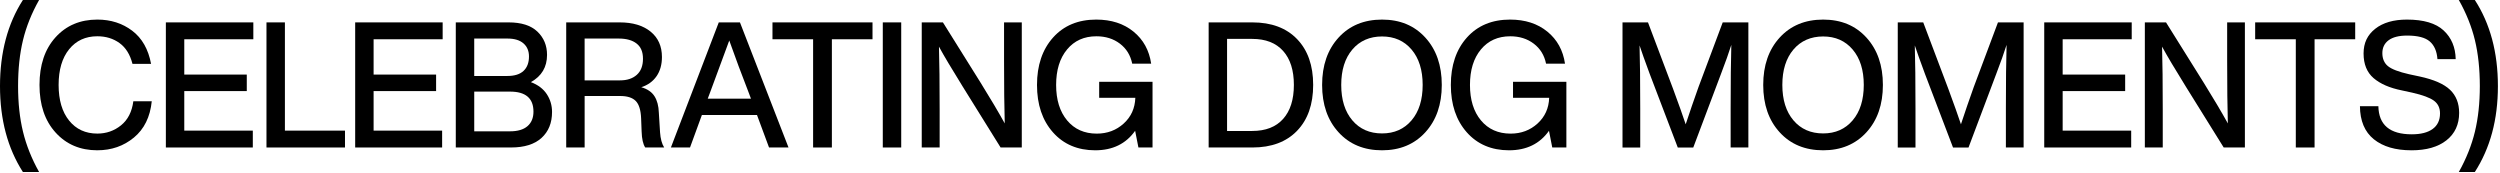 <svg width="884" height="61" viewBox="0 0 884 61" fill="none" xmlns="http://www.w3.org/2000/svg">
<path d="M8.098 60.82C2.701 52.413 0 42.288 0 30.441C0 18.593 2.701 8.367 8.098 0H13.822C11.182 4.679 9.288 9.411 8.129 14.196C6.97 18.981 6.393 24.396 6.393 30.441C6.393 36.486 6.97 41.777 8.129 46.562C9.288 51.347 11.182 56.097 13.822 60.82H8.098Z" fill="black"/>
<path d="M34.424 53.144C28.374 53.144 23.453 51.052 19.659 46.87C15.861 42.689 13.967 37.076 13.967 30.035C13.967 22.994 15.853 17.381 19.628 13.2C23.404 9.019 28.335 6.926 34.424 6.926C39.173 6.926 43.284 8.243 46.752 10.869C50.224 13.499 52.444 17.403 53.418 22.58H46.844C45.994 19.267 44.461 16.813 42.249 15.218C40.037 13.623 37.429 12.825 34.424 12.825C30.242 12.825 26.916 14.359 24.44 17.421C21.964 20.487 20.726 24.691 20.726 30.031C20.726 35.371 21.964 39.578 24.44 42.641C26.916 45.707 30.242 47.236 34.424 47.236C37.592 47.236 40.381 46.262 42.795 44.315C45.209 42.367 46.659 39.53 47.148 35.803H53.665C53.096 41.354 50.995 45.628 47.364 48.633C43.729 51.638 39.42 53.136 34.428 53.136L34.424 53.144Z" fill="black"/>
<path d="M89.573 13.883H65.16V26.369H87.26V32.207H65.16V46.187H89.393V52.153H58.648V7.917H89.578V13.883H89.573Z" fill="black"/>
<path d="M100.738 46.187H121.988V52.153H94.226V7.917H100.742V46.187H100.738Z" fill="black"/>
<path d="M156.518 13.883H132.104V26.369H154.205V32.207H132.104V46.187H156.337V52.153H125.592V7.917H156.522V13.883H156.518Z" fill="black"/>
<path d="M187.716 29.039C190.232 29.991 192.109 31.41 193.347 33.295C194.585 35.181 195.202 37.283 195.202 39.6C195.202 43.451 193.964 46.509 191.488 48.765C189.012 51.021 185.421 52.148 180.711 52.148H161.166V7.917H179.856C184.363 7.917 187.752 9.005 190.025 11.177C192.299 13.354 193.435 16.095 193.435 19.408C193.435 23.717 191.528 26.924 187.712 29.039H187.716ZM179.438 13.632H167.687V26.863H179.438C181.953 26.863 183.852 26.264 185.13 25.061C186.408 23.862 187.047 22.162 187.047 19.967C187.047 18.02 186.399 16.478 185.099 15.341C183.799 14.204 181.914 13.632 179.438 13.632ZM180.35 46.434C183.068 46.434 185.13 45.822 186.531 44.601C187.932 43.381 188.633 41.671 188.633 39.477C188.633 34.754 185.87 32.392 180.354 32.392H167.691V46.434H180.354H180.35Z" fill="black"/>
<path d="M233.389 46.747C233.552 49.069 234.037 50.866 234.852 52.153H228.155C227.384 50.994 226.956 49.108 226.877 46.5L226.696 41.777C226.573 38.878 225.934 36.847 224.78 35.688C223.621 34.529 221.806 33.947 219.329 33.947H206.728V52.148H200.212V7.917H219.149C223.735 7.917 227.366 9.005 230.045 11.177C232.724 13.354 234.063 16.346 234.063 20.157C234.063 22.849 233.424 25.118 232.146 26.96C230.869 28.801 229.071 30.097 226.758 30.841C228.908 31.462 230.463 32.52 231.415 34.009C232.367 35.498 232.887 37.446 232.966 39.847L233.393 46.742L233.389 46.747ZM219.263 28.418C221.739 28.418 223.709 27.766 225.167 26.462C226.626 25.158 227.357 23.263 227.357 20.778C227.357 18.293 226.604 16.584 225.106 15.403C223.603 14.222 221.493 13.632 218.774 13.632H206.72V28.418H219.263Z" fill="black"/>
<path d="M271.932 52.153L267.671 40.658H248.188L243.989 52.153H237.23L254.158 7.917H261.648L278.818 52.153H271.936H271.932ZM250.259 34.882H265.539L264.627 32.458C262.314 26.537 260.062 20.487 257.868 14.319C256.366 18.46 254.132 24.506 251.171 32.458L250.259 34.882Z" fill="black"/>
<path d="M308.519 7.917V13.883H294.151V52.153H287.516V13.883H273.148V7.917H308.523H308.519Z" fill="black"/>
<path d="M312.154 52.153V7.917H318.671V52.153H312.154Z" fill="black"/>
<path d="M355.033 7.917H361.303V52.153H353.813L340.48 30.718C336.541 24.382 333.721 19.637 332.016 16.491C332.179 22.043 332.259 29.453 332.259 38.732V52.153H325.927V7.917H333.417L346.812 29.352C350.182 34.78 353.002 39.539 355.275 43.641C355.112 38.049 355.033 30.616 355.033 21.338V7.917Z" fill="black"/>
<path d="M388.66 28.916H407.535V52.153H402.543L401.384 46.249C398.137 50.844 393.427 53.144 387.258 53.144C381.09 53.144 376.067 51.021 372.313 46.778C368.56 42.535 366.683 36.953 366.683 30.035C366.683 23.118 368.582 17.487 372.375 13.262C376.169 9.036 381.253 6.926 387.629 6.926C392.947 6.926 397.339 8.345 400.811 11.182C404.283 14.019 406.363 17.8 407.05 22.518H400.353C399.745 19.536 398.291 17.174 396 15.438C393.704 13.698 390.937 12.83 387.69 12.83C383.346 12.83 379.887 14.381 377.31 17.491C374.732 20.598 373.446 24.783 373.446 30.04C373.446 35.296 374.746 39.481 377.341 42.588C379.936 45.694 383.43 47.249 387.814 47.249C391.546 47.249 394.722 46.06 397.344 43.676C399.961 41.297 401.331 38.261 401.455 34.573H388.668V28.92L388.66 28.916Z" fill="black"/>
<path d="M442.844 7.917C449.581 7.917 454.846 9.886 458.644 13.821C462.437 17.756 464.336 23.162 464.336 30.035C464.336 36.908 462.437 42.314 458.644 46.249C454.85 50.184 449.581 52.153 442.844 52.153H427.379V7.917H442.844ZM442.782 46.311C447.532 46.311 451.176 44.892 453.709 42.054C456.247 39.217 457.516 35.212 457.516 30.031C457.516 24.849 456.247 20.849 453.709 18.011C451.171 15.174 447.527 13.755 442.782 13.755H433.891V46.311H442.782Z" fill="black"/>
<path d="M488.688 53.144C482.317 53.144 477.189 51.021 473.316 46.778C469.439 42.535 467.5 36.953 467.5 30.035C467.5 23.118 469.439 17.54 473.316 13.292C477.193 9.049 482.317 6.926 488.688 6.926C495.059 6.926 500.126 9.049 503.999 13.292C507.876 17.54 509.815 23.118 509.815 30.035C509.815 36.953 507.876 42.535 503.999 46.778C500.122 51.025 495.02 53.144 488.688 53.144ZM488.688 47.179C493.033 47.179 496.513 45.637 499.13 42.552C501.748 39.468 503.056 35.296 503.056 30.035C503.056 24.774 501.748 20.602 499.13 17.518C496.513 14.434 493.033 12.892 488.688 12.892C484.344 12.892 480.802 14.434 478.184 17.518C475.567 20.602 474.259 24.779 474.259 30.035C474.259 35.291 475.567 39.468 478.184 42.552C480.802 45.637 484.304 47.179 488.688 47.179Z" fill="black"/>
<path d="M534.995 28.916H553.87V52.153H548.878L547.719 46.249C544.472 50.844 539.762 53.144 533.594 53.144C527.426 53.144 522.403 51.021 518.649 46.778C514.895 42.535 513.018 36.953 513.018 30.035C513.018 23.118 514.917 17.487 518.711 13.262C522.504 9.036 527.589 6.926 533.964 6.926C539.282 6.926 543.675 8.345 547.147 11.182C550.619 14.019 552.698 17.8 553.386 22.518H546.689C546.08 19.536 544.627 17.174 542.335 15.438C540.04 13.698 537.273 12.83 534.026 12.83C529.681 12.83 526.223 14.381 523.645 17.491C521.068 20.598 519.781 24.783 519.781 30.04C519.781 35.296 521.081 39.481 523.676 42.588C526.271 45.694 529.765 47.249 534.149 47.249C537.881 47.249 541.058 46.06 543.679 43.676C546.296 41.297 547.667 38.261 547.79 34.573H535.004V28.92L534.995 28.916Z" fill="black"/>
<path d="M609.152 7.917H618.223V52.153H611.954V38.301C611.954 28.942 612.033 21.465 612.196 15.874C611.346 18.566 610.125 21.985 608.544 26.127L598.74 52.157H593.259L583.337 26.127C581.592 21.404 580.394 18.051 579.746 16.064C579.909 21.615 579.988 29.026 579.988 38.305V52.157H573.719V7.917H582.729L591.616 31.462C593.603 36.847 595.088 41.01 596.061 43.949C597.48 39.64 598.983 35.274 600.569 30.841L609.152 7.917Z" fill="black"/>
<path d="M644.664 53.144C638.293 53.144 633.164 51.021 629.291 46.778C625.414 42.535 623.476 36.953 623.476 30.035C623.476 23.118 625.414 17.54 629.291 13.292C633.169 9.049 638.293 6.926 644.664 6.926C651.035 6.926 656.102 9.049 659.975 13.292C663.852 17.54 665.791 23.118 665.791 30.035C665.791 36.953 663.852 42.535 659.975 46.778C656.097 51.025 650.995 53.144 644.664 53.144ZM644.664 47.179C649.008 47.179 652.489 45.637 655.106 42.552C657.723 39.468 659.032 35.296 659.032 30.035C659.032 24.774 657.723 20.602 655.106 17.518C652.489 14.434 649.008 12.892 644.664 12.892C640.32 12.892 636.777 14.434 634.16 17.518C631.543 20.602 630.234 24.779 630.234 30.035C630.234 35.291 631.543 39.468 634.16 42.552C636.777 45.637 640.28 47.179 644.664 47.179Z" fill="black"/>
<path d="M706.48 7.917H715.552V52.153H709.282V38.301C709.282 28.942 709.361 21.465 709.524 15.874C708.674 18.566 707.453 21.985 705.872 26.127L696.068 52.157H690.587L680.665 26.127C678.92 21.404 677.722 18.051 677.074 16.064C677.237 21.615 677.317 29.026 677.317 38.305V52.157H671.047V7.917H680.057L688.944 31.462C690.931 36.847 692.416 41.01 693.39 43.949C694.808 39.64 696.311 35.274 697.897 30.841L706.48 7.917Z" fill="black"/>
<path d="M753.769 13.883H729.355V26.369H751.456V32.207H729.355V46.187H753.588V52.153H722.843V7.917H753.773V13.883H753.769Z" fill="black"/>
<path d="M787.523 7.917H793.793V52.153H786.302L772.97 30.718C769.031 24.382 766.211 19.637 764.506 16.491C764.669 22.043 764.748 29.453 764.748 38.732V52.153H758.417V7.917H765.907L779.301 29.352C782.672 34.78 785.492 39.539 787.765 43.641C787.602 38.049 787.523 30.616 787.523 21.338V7.917Z" fill="black"/>
<path d="M832.799 7.917V13.883H818.431V52.153H811.796V13.883H797.428V7.917H832.803H832.799Z" fill="black"/>
<path d="M852.678 53.144C847.034 53.144 842.602 51.84 839.376 49.232C836.151 46.624 834.517 42.729 834.477 37.552H840.993C841.117 44.178 845.051 47.492 852.806 47.492C856.013 47.492 858.476 46.861 860.204 45.597C861.926 44.333 862.79 42.5 862.79 40.098C862.79 38.151 862.067 36.648 860.626 35.595C859.186 34.538 856.639 33.599 852.987 32.767L849.272 31.96C844.968 31.093 841.641 29.643 839.288 27.612C836.936 25.585 835.759 22.681 835.759 18.914C835.759 15.147 837.129 12.358 839.87 10.186C842.61 8.014 846.356 6.926 851.105 6.926C856.992 6.926 861.314 8.212 864.072 10.777C866.83 13.345 868.253 16.72 868.333 20.901H861.878C861.675 18.126 860.772 16.046 859.168 14.658C857.564 13.27 854.894 12.579 851.162 12.579C848.281 12.579 846.1 13.129 844.62 14.226C843.139 15.324 842.399 16.848 842.399 18.791C842.399 20.734 843.06 22.311 844.377 23.387C845.695 24.466 848.184 25.418 851.837 26.246L855.612 27.052C860.604 28.132 864.178 29.691 866.328 31.745C868.478 33.793 869.553 36.521 869.553 39.913C869.553 44.015 868.059 47.245 865.077 49.606C862.094 51.968 857.961 53.149 852.687 53.149L852.678 53.144Z" fill="black"/>
<path d="M869.438 60.82C872.078 56.097 873.972 51.347 875.131 46.562C876.29 41.777 876.867 36.407 876.867 30.441C876.867 24.475 876.29 18.977 875.131 14.196C873.972 9.416 872.078 4.679 869.438 0H875.1C880.537 8.407 883.26 18.553 883.26 30.441C883.26 42.328 880.542 52.33 875.1 60.82H869.438Z" fill="black"/>
</svg>
